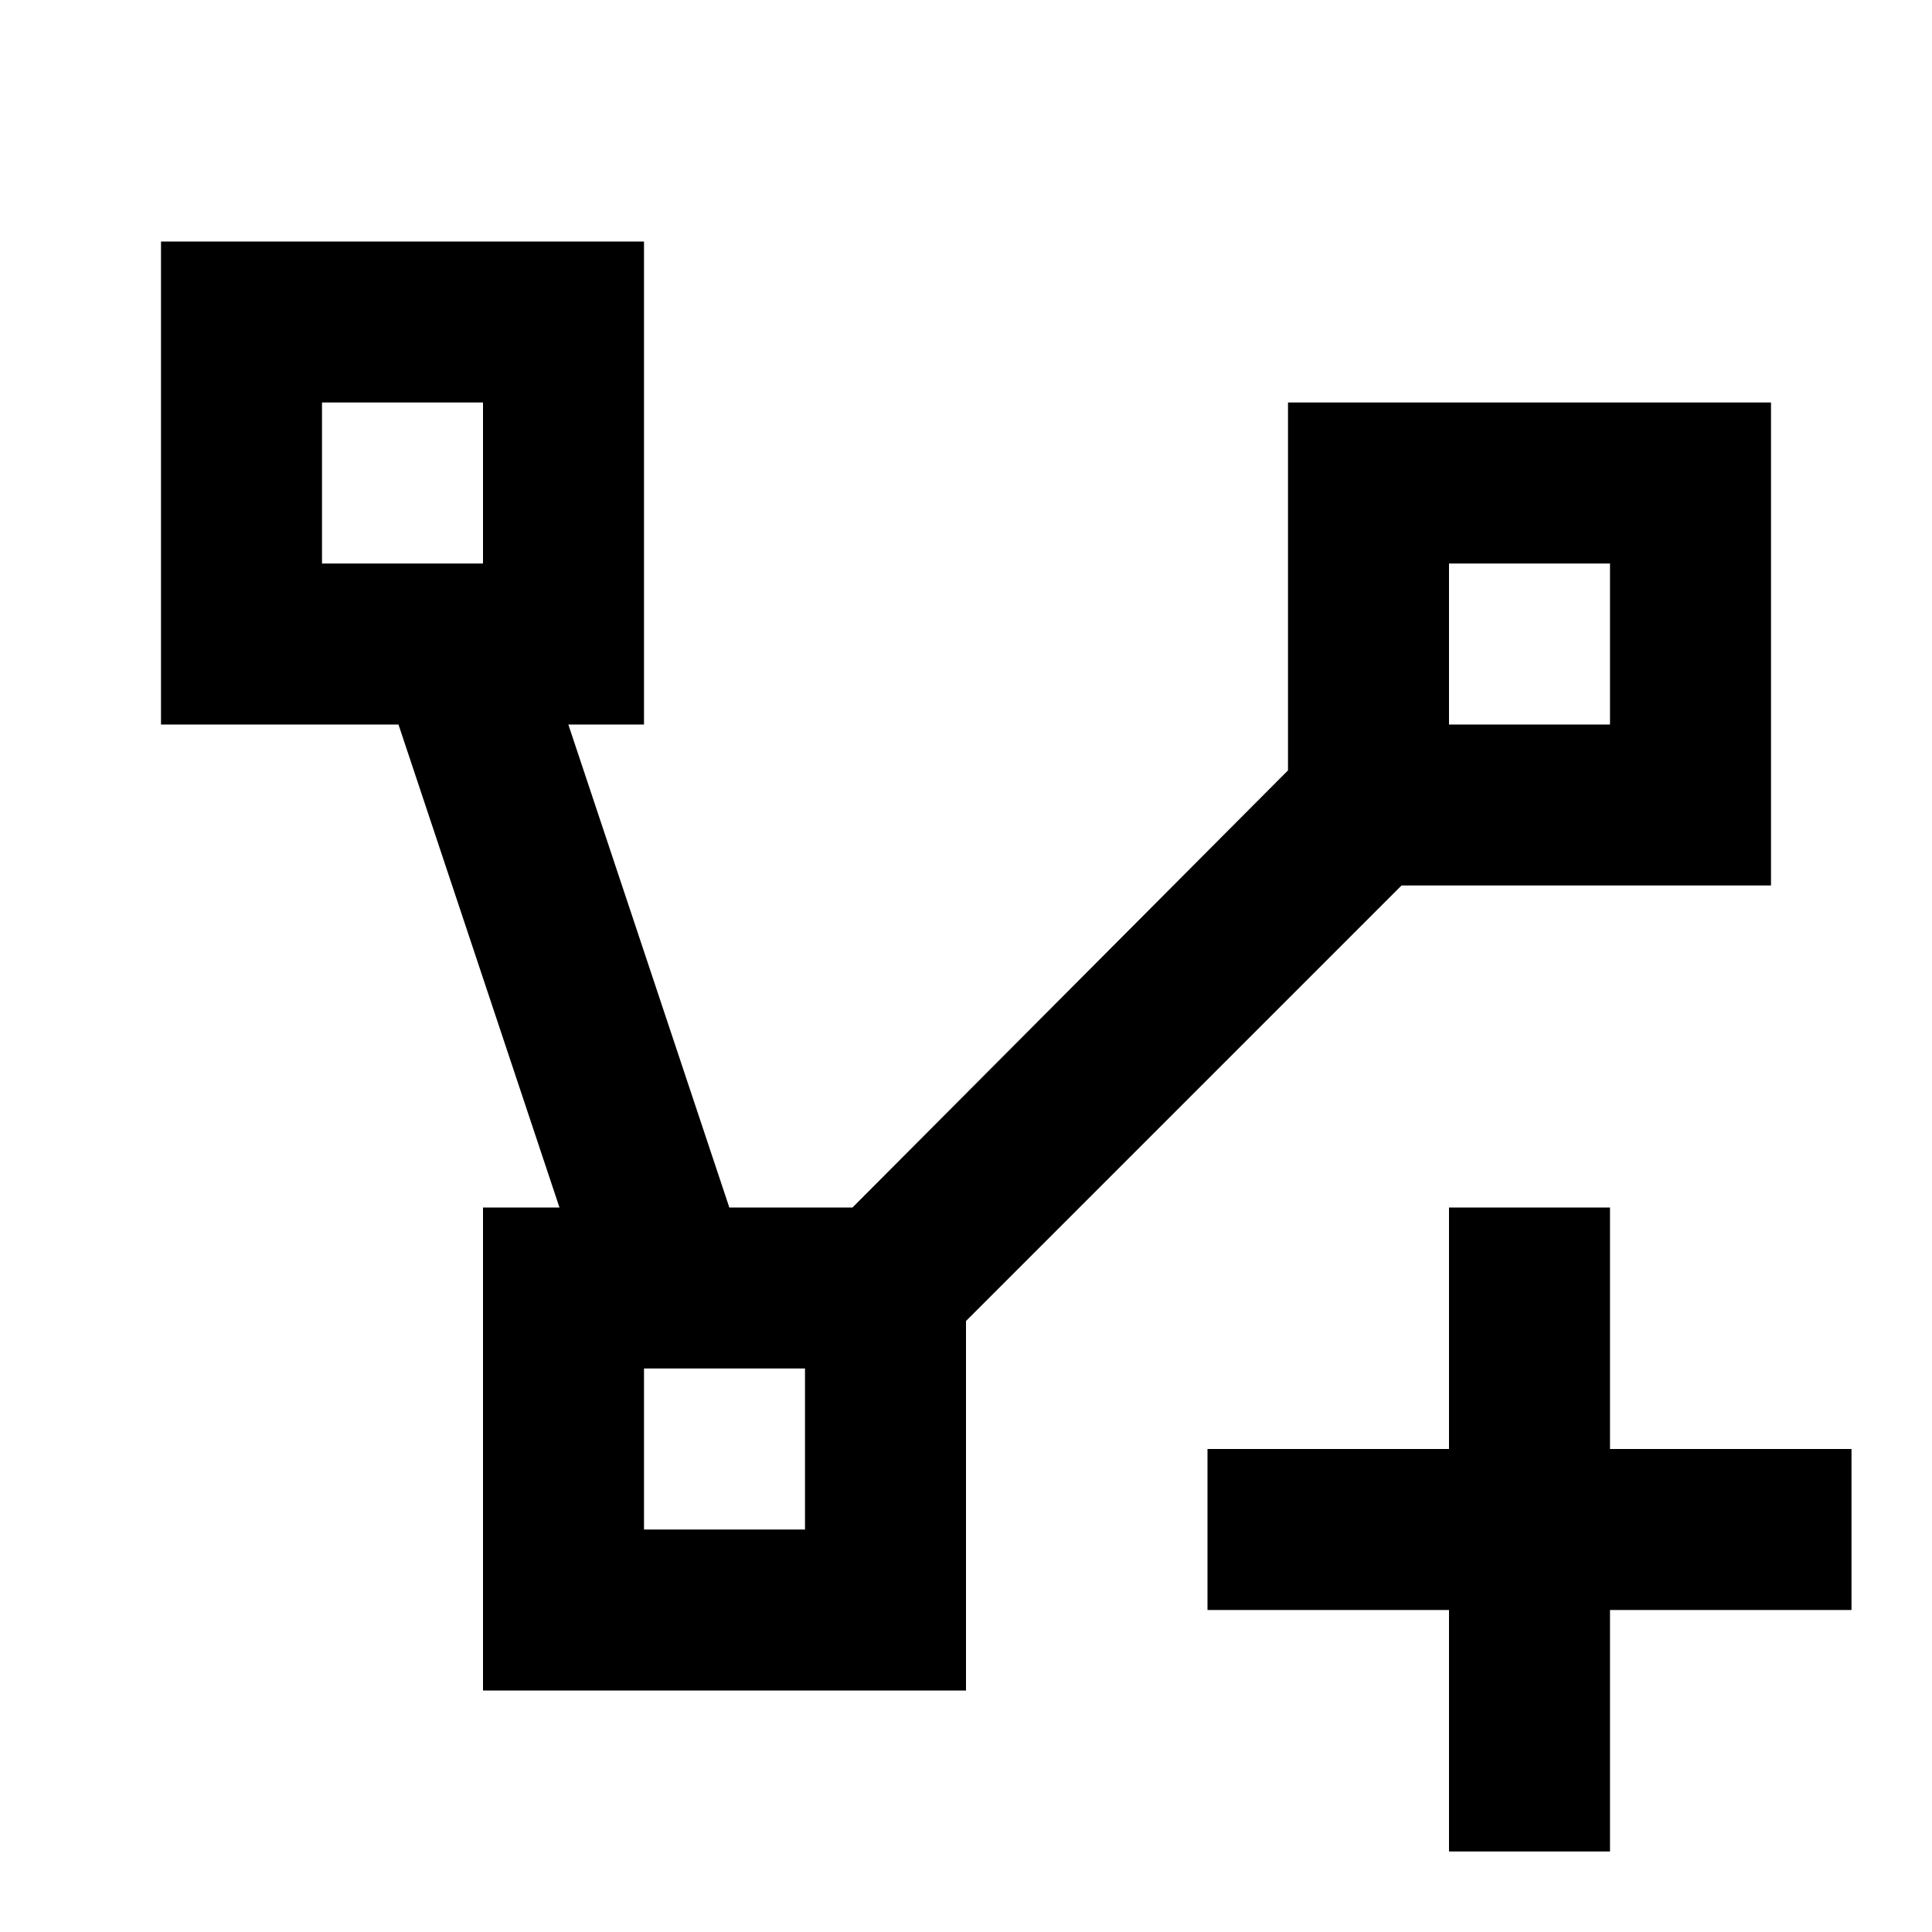 <svg xmlns="http://www.w3.org/2000/svg" id="mdi-vector-polyline-plus" viewBox="0 0 24 24"><path d="M2 3V9H4.95L6.95 15H6V21H12V16.41L17.41 11H22V5H16V9.57L10.59 15H9.06L7.06 9H8V3H2M4 5H6V7H4V5M18 7H20V9H18V7M18 15V18H15V20H18V23H20V20H23V18H20V15H18M8 17H10V19H8V17Z" /></svg>